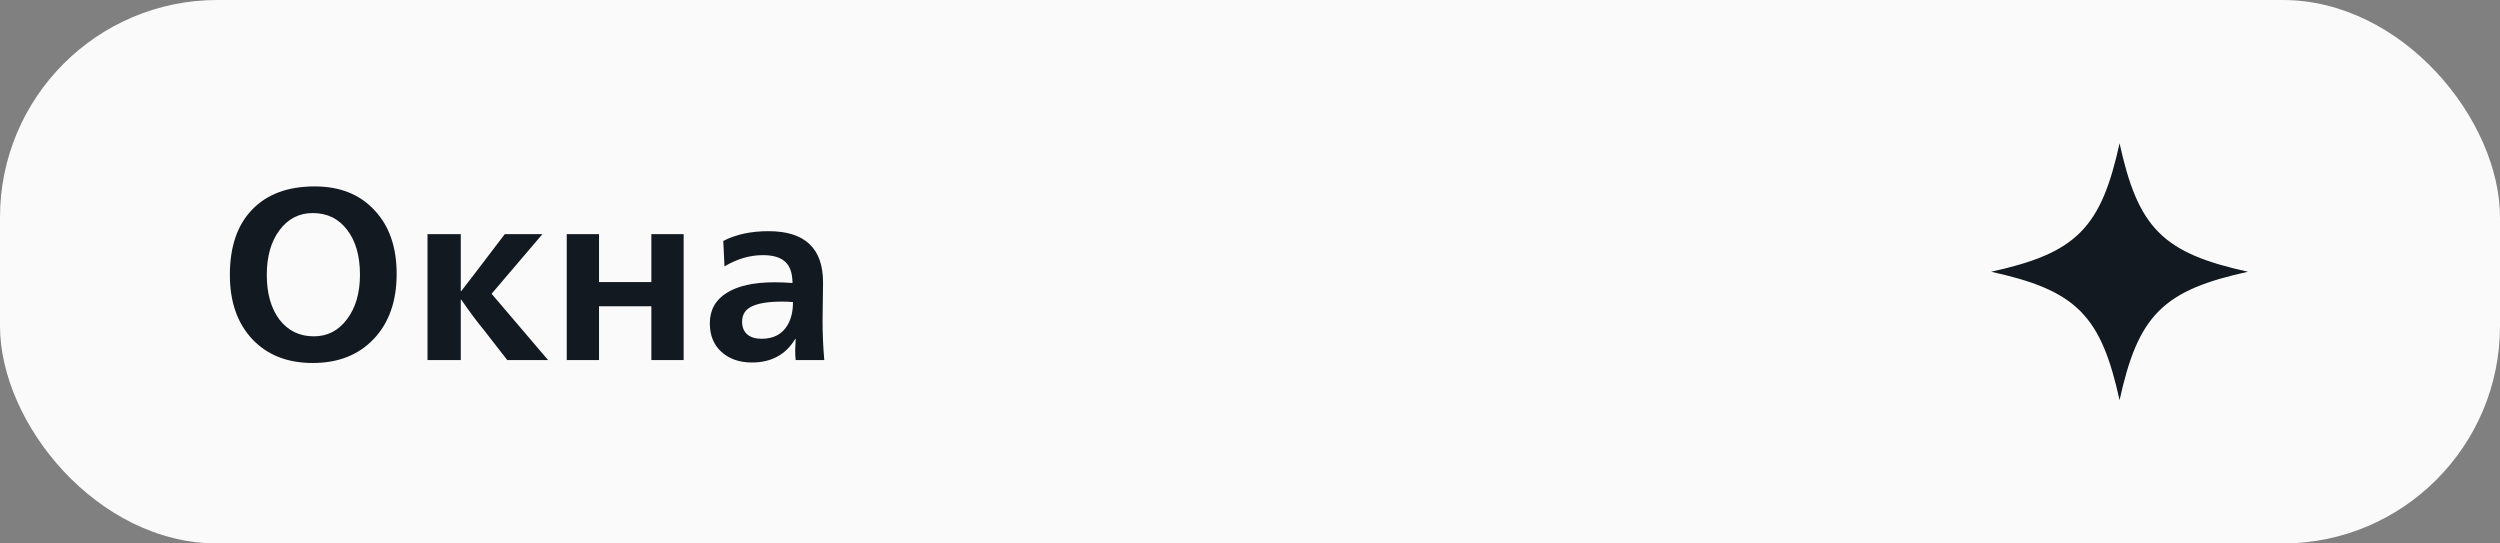 <?xml version="1.0" encoding="UTF-8"?> <svg xmlns="http://www.w3.org/2000/svg" width="184" height="40" viewBox="0 0 184 40" fill="none"><rect x="0" y="0" width="184" height="40" fill="#808080" stroke="none"/> <rect width="184" height="40" rx="16" fill="#FAFAFA"></rect> <path d="M23.02 26.716C21.16 26.716 19.678 26.134 18.574 24.97C17.47 23.794 16.918 22.216 16.918 20.236C16.918 18.16 17.464 16.558 18.556 15.43C19.648 14.29 21.184 13.72 23.164 13.72C25.012 13.72 26.476 14.302 27.556 15.466C28.648 16.618 29.194 18.184 29.194 20.164C29.194 22.168 28.63 23.764 27.502 24.952C26.386 26.128 24.892 26.716 23.02 26.716ZM23.092 24.754C24.1 24.754 24.916 24.334 25.54 23.494C26.176 22.654 26.494 21.562 26.494 20.218C26.494 18.826 26.176 17.722 25.54 16.906C24.916 16.09 24.076 15.682 23.02 15.682C22.012 15.682 21.196 16.102 20.572 16.942C19.948 17.77 19.636 18.868 19.636 20.236C19.636 21.604 19.948 22.702 20.572 23.53C21.208 24.346 22.048 24.754 23.092 24.754ZM31.465 26.5V17.23H33.913V21.424H33.949C34.105 21.22 34.387 20.854 34.795 20.326C35.203 19.786 35.455 19.456 35.551 19.336L37.153 17.23H39.925L36.181 21.622L40.339 26.5H37.333L35.641 24.322C35.113 23.686 34.549 22.93 33.949 22.054H33.913V26.5H31.465ZM41.712 26.5V17.23H44.088V20.758H47.94V17.23H50.316V26.5H47.94V22.54H44.088V26.5H41.712ZM55.339 26.68C54.427 26.68 53.683 26.422 53.107 25.906C52.531 25.39 52.243 24.688 52.243 23.8C52.243 22.828 52.651 22.084 53.467 21.568C54.295 21.04 55.477 20.776 57.013 20.776C57.457 20.776 57.895 20.794 58.327 20.83V20.776C58.315 20.08 58.135 19.576 57.787 19.264C57.439 18.94 56.893 18.778 56.149 18.778C55.189 18.778 54.247 19.054 53.323 19.606L53.233 17.734C54.157 17.254 55.267 17.014 56.563 17.014C59.239 17.014 60.577 18.274 60.577 20.794C60.577 21.022 60.571 21.478 60.559 22.162C60.547 22.846 60.541 23.308 60.541 23.548C60.541 24.568 60.583 25.552 60.667 26.5H58.561C58.537 26.308 58.525 26.062 58.525 25.762C58.525 25.606 58.537 25.336 58.561 24.952H58.525C57.829 26.104 56.767 26.68 55.339 26.68ZM56.059 24.934C56.947 24.934 57.589 24.586 57.985 23.89C58.237 23.446 58.363 22.894 58.363 22.234C58.135 22.21 57.871 22.198 57.571 22.198C56.587 22.198 55.849 22.312 55.357 22.54C54.865 22.768 54.619 23.146 54.619 23.674C54.619 24.082 54.745 24.394 54.997 24.61C55.249 24.826 55.603 24.934 56.059 24.934Z" fill="#121921"></path> <path d="M156.475 10.383C156.368 9.898 155.632 9.898 155.525 10.383C154.175 16.532 152.531 18.175 146.383 19.525C145.898 19.632 145.898 20.368 146.383 20.475C152.532 21.825 154.175 23.468 155.525 29.617C155.632 30.102 156.368 30.102 156.475 29.617C157.825 23.468 159.468 21.825 165.617 20.475C166.102 20.368 166.102 19.632 165.617 19.525C159.468 18.175 157.824 16.532 156.475 10.383Z" fill="#121921"></path> <path d="M156.475 10.383C156.368 9.898 155.632 9.898 155.525 10.383C154.175 16.532 152.531 18.175 146.383 19.525C145.898 19.632 145.898 20.368 146.383 20.475C152.532 21.825 154.175 23.468 155.525 29.617C155.632 30.102 156.368 30.102 156.475 29.617C157.825 23.468 159.468 21.825 165.617 20.475C166.102 20.368 166.102 19.632 165.617 19.525C159.468 18.175 157.824 16.532 156.475 10.383Z" stroke="#FAFAFA"></path> </svg> 